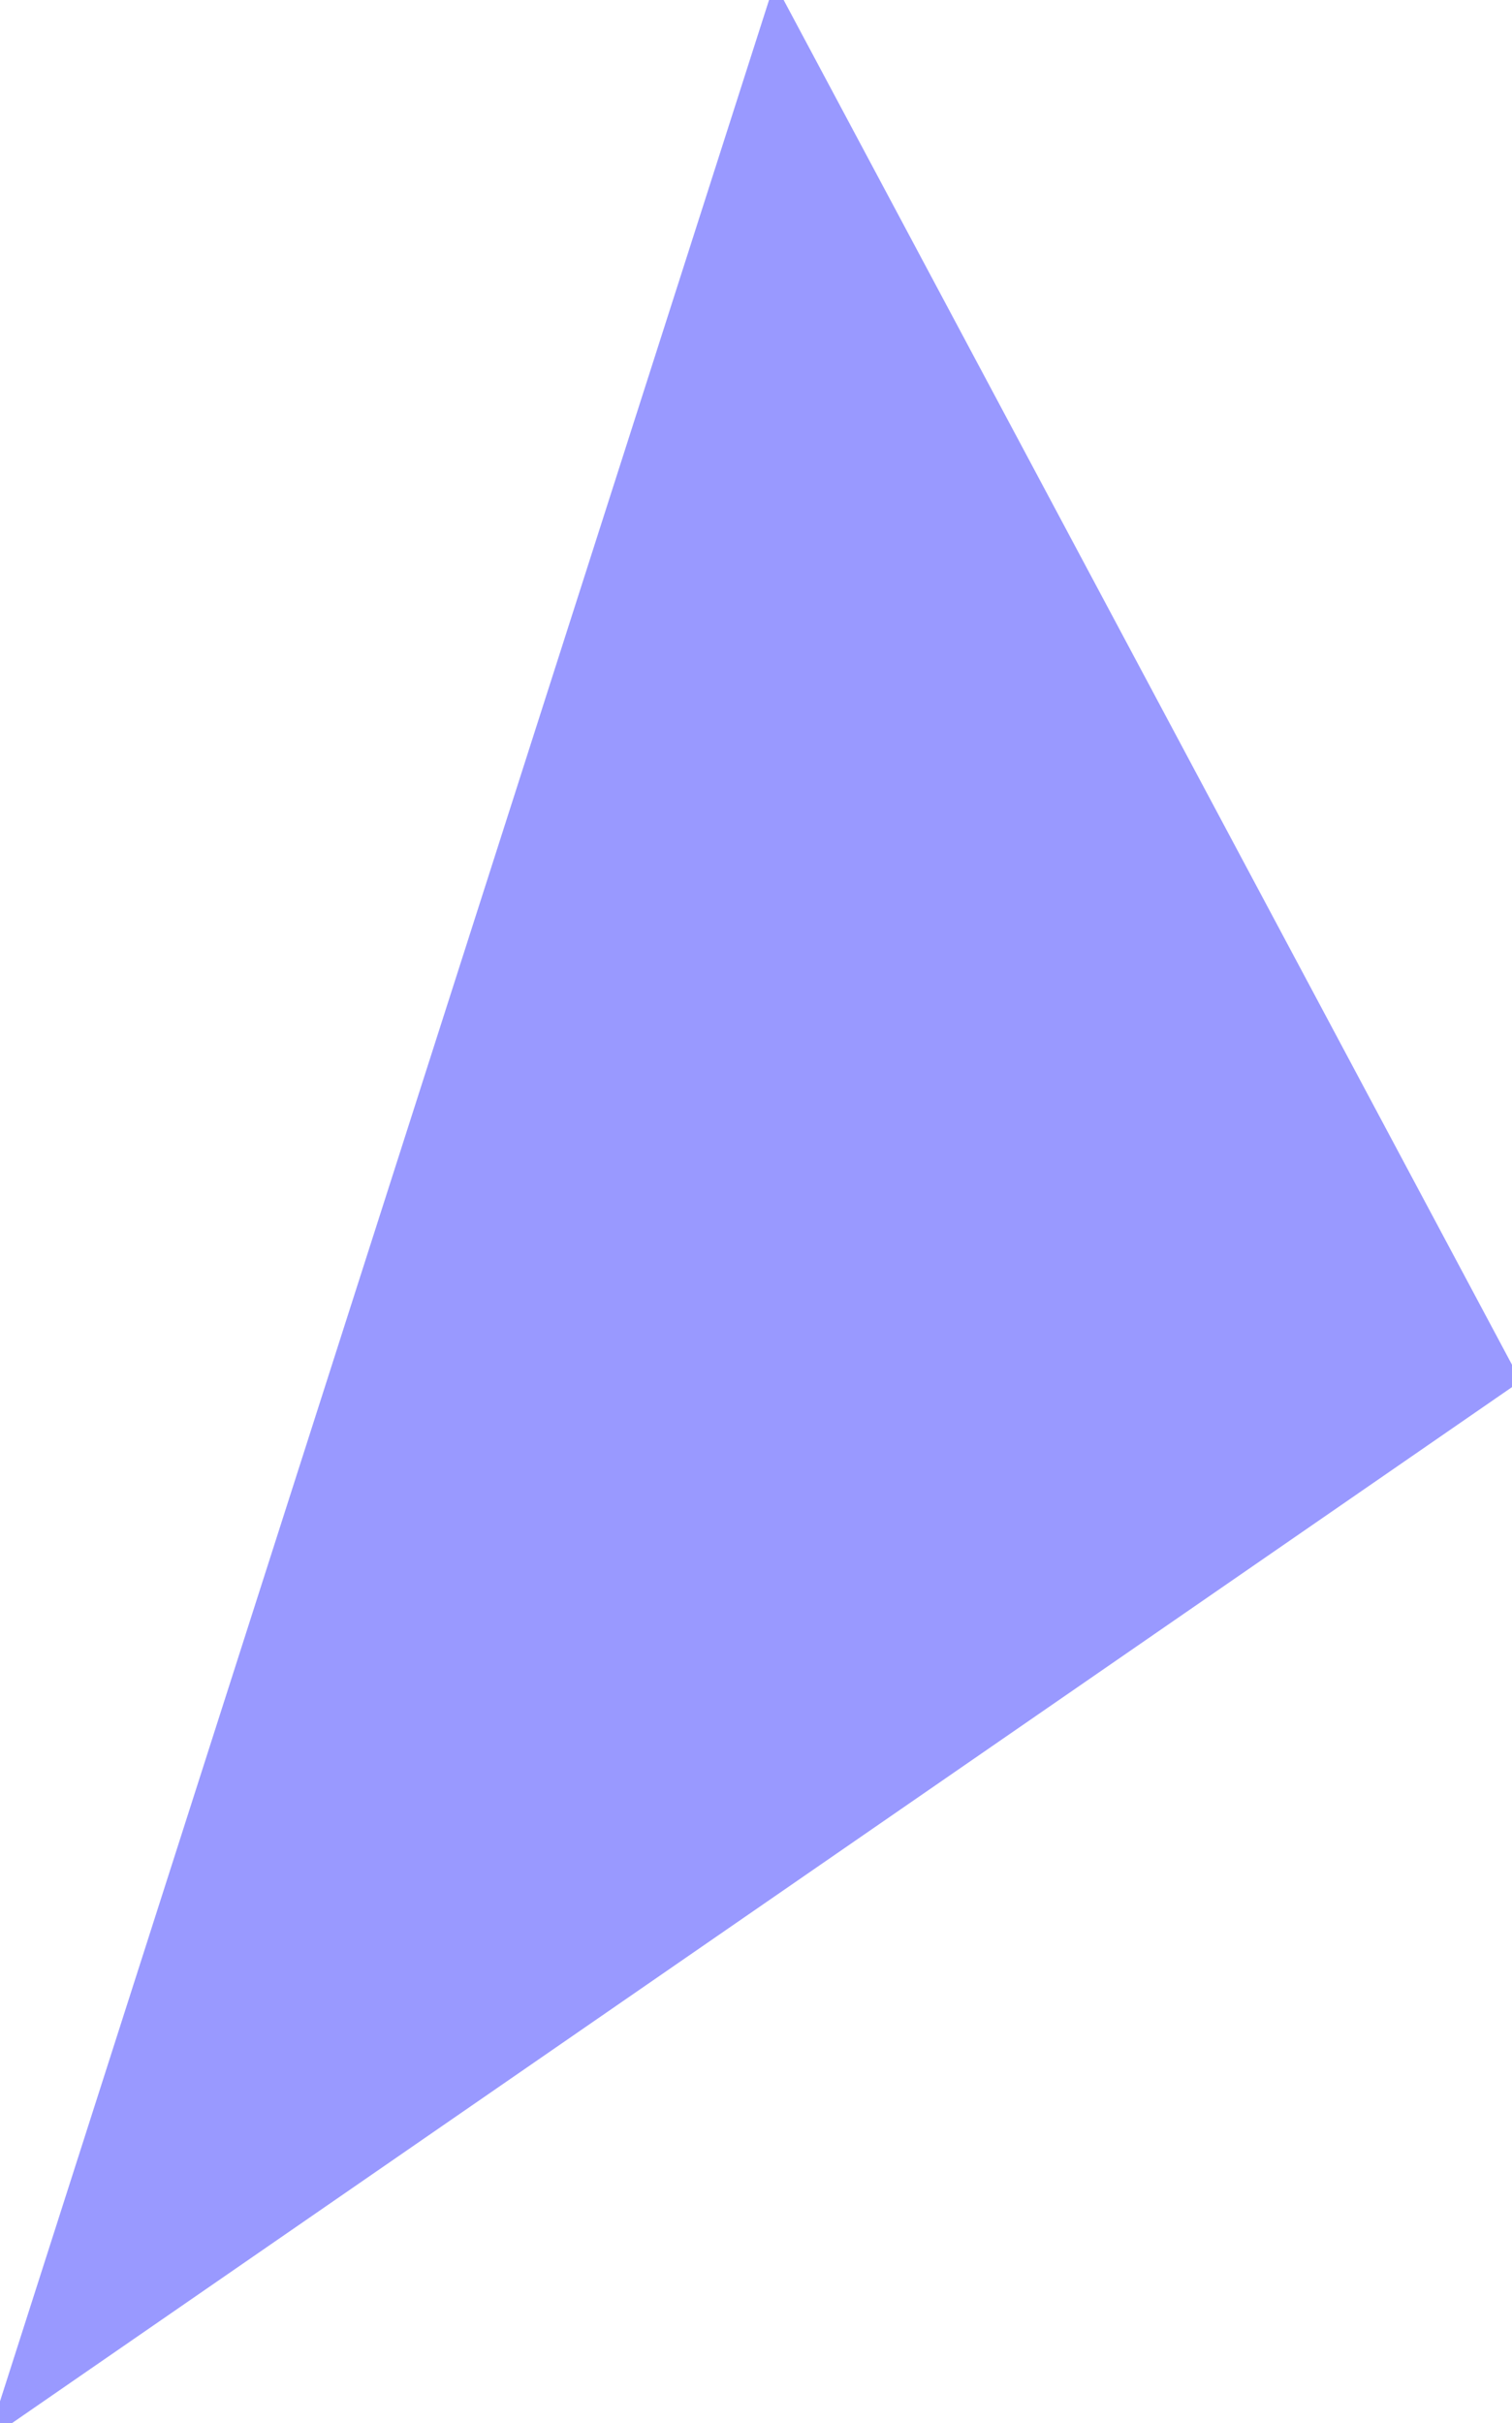 <?xml version="1.0" encoding="UTF-8" standalone="no"?>
<svg xmlns:xlink="http://www.w3.org/1999/xlink" height="9.05px" width="5.65px" xmlns="http://www.w3.org/2000/svg">
  <g transform="matrix(1.0, 0.0, 0.0, 1.0, -16.2, 2.9)">
    <path d="M21.85 2.25 L16.2 6.15 19.1 -2.9 21.85 2.25" fill="#9999ff" fill-rule="evenodd" stroke="none"/>
    <path d="M21.85 2.25 L19.1 -2.9 16.2 6.15 21.85 2.25 Z" fill="none" stroke="#9999ff" stroke-linecap="round" stroke-linejoin="round" stroke-width="0.05"/>
  </g>
</svg>
